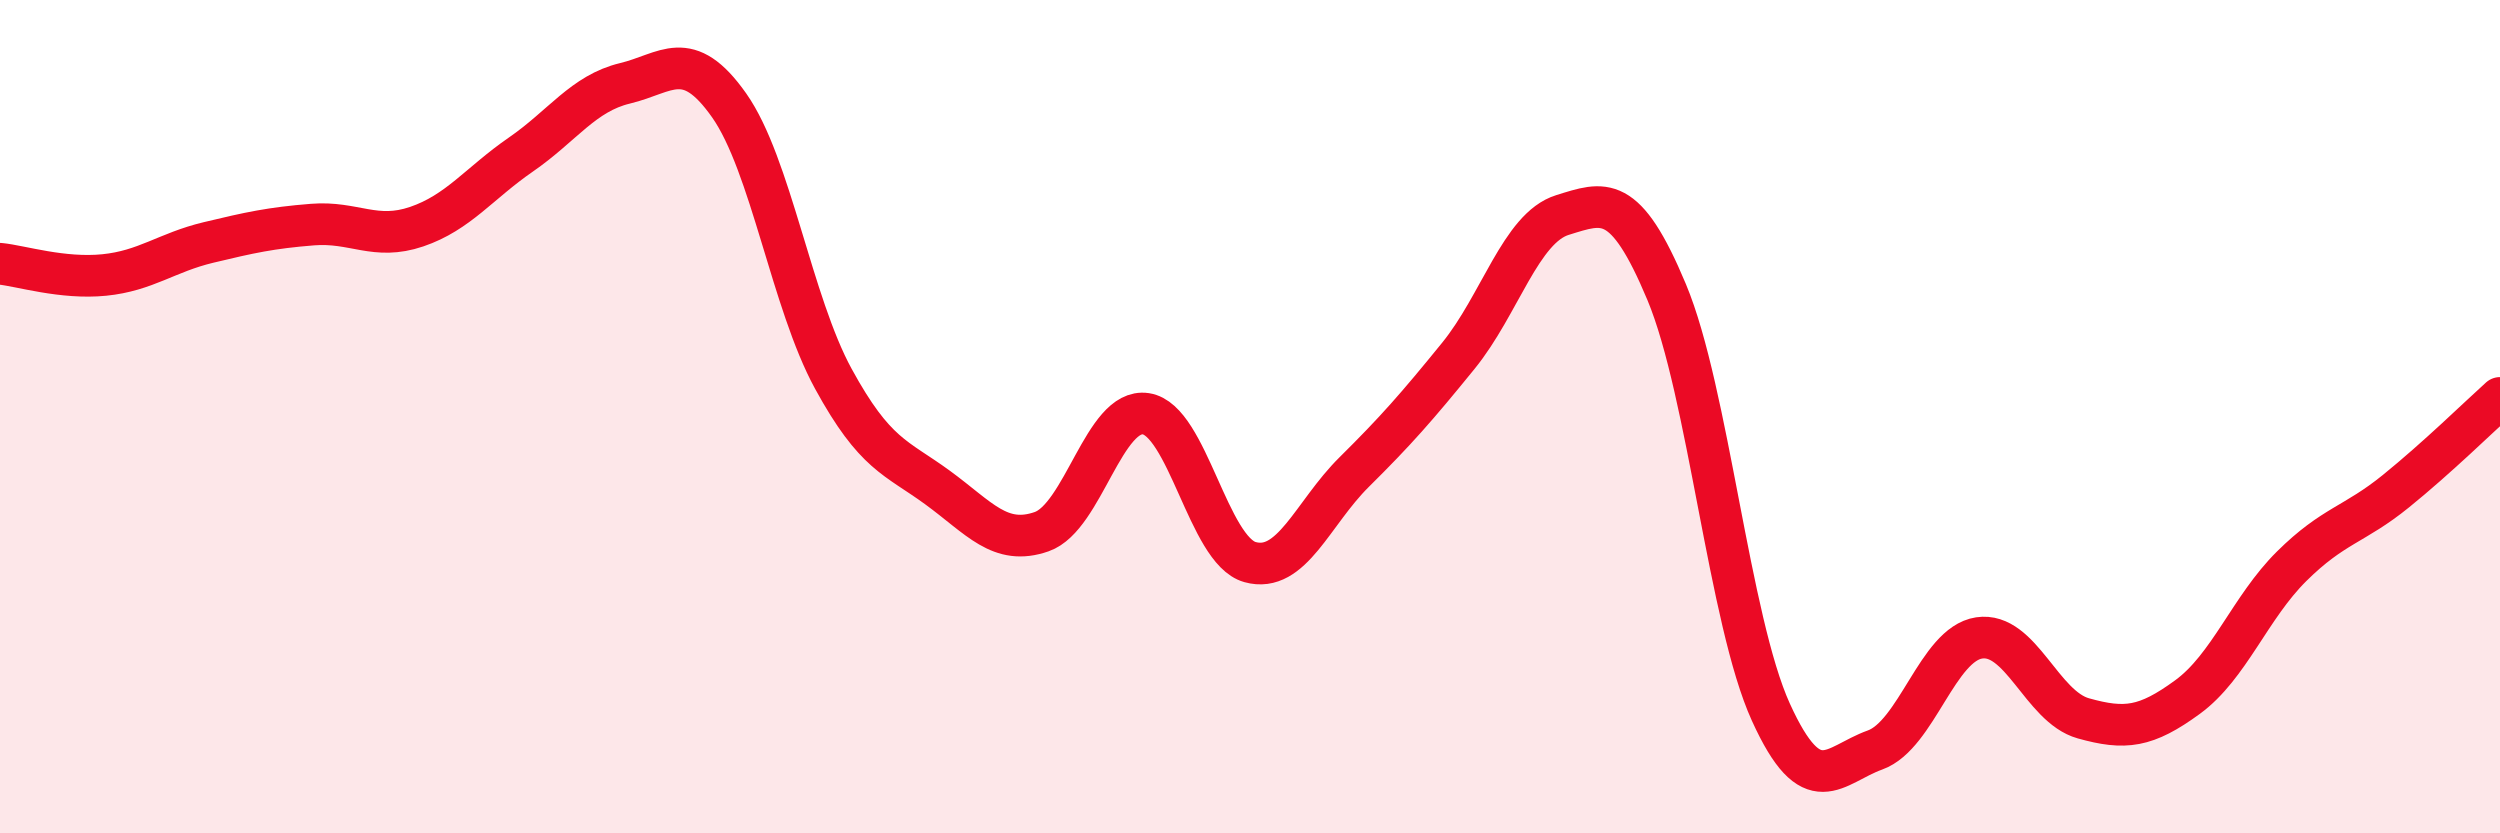 
    <svg width="60" height="20" viewBox="0 0 60 20" xmlns="http://www.w3.org/2000/svg">
      <path
        d="M 0,6.33 C 0.5,6.38 1.5,6.7 2.5,6.6 C 3.5,6.5 4,6.06 5,5.82 C 6,5.58 6.5,5.47 7.5,5.39 C 8.5,5.31 9,5.78 10,5.44 C 11,5.1 11.5,4.4 12.5,3.71 C 13.5,3.02 14,2.24 15,2 C 16,1.76 16.5,1.11 17.5,2.53 C 18.5,3.95 19,7.26 20,9.09 C 21,10.92 21.5,10.97 22.5,11.7 C 23.5,12.43 24,13.11 25,12.76 C 26,12.41 26.5,9.78 27.5,9.93 C 28.5,10.08 29,13.21 30,13.49 C 31,13.77 31.5,12.32 32.5,11.33 C 33.5,10.34 34,9.77 35,8.54 C 36,7.31 36.5,5.47 37.5,5.16 C 38.5,4.85 39,4.62 40,7.01 C 41,9.4 41.5,14.89 42.5,17.09 C 43.5,19.29 44,18.36 45,18 C 46,17.64 46.5,15.46 47.5,15.31 C 48.5,15.16 49,16.96 50,17.24 C 51,17.52 51.5,17.46 52.5,16.73 C 53.5,16 54,14.58 55,13.59 C 56,12.6 56.5,12.6 57.5,11.79 C 58.5,10.98 59.5,10 60,9.55L60 20L0 20Z"
        fill="#EB0A25"
        opacity="0.1"
        stroke-linecap="round"
        stroke-linejoin="round"
      />
      <path
        d="M 0,6.33 C 0.5,6.38 1.5,6.7 2.5,6.6 C 3.5,6.5 4,6.06 5,5.82 C 6,5.58 6.5,5.47 7.5,5.39 C 8.5,5.31 9,5.78 10,5.44 C 11,5.1 11.5,4.4 12.5,3.71 C 13.5,3.02 14,2.24 15,2 C 16,1.76 16.5,1.11 17.5,2.53 C 18.5,3.95 19,7.26 20,9.09 C 21,10.92 21.5,10.97 22.5,11.7 C 23.5,12.43 24,13.11 25,12.76 C 26,12.41 26.5,9.78 27.5,9.93 C 28.5,10.08 29,13.21 30,13.49 C 31,13.77 31.5,12.32 32.5,11.33 C 33.5,10.34 34,9.77 35,8.54 C 36,7.31 36.5,5.47 37.5,5.16 C 38.5,4.85 39,4.62 40,7.01 C 41,9.4 41.5,14.89 42.5,17.09 C 43.5,19.29 44,18.36 45,18 C 46,17.64 46.5,15.46 47.5,15.31 C 48.5,15.16 49,16.96 50,17.24 C 51,17.52 51.5,17.46 52.5,16.73 C 53.5,16 54,14.58 55,13.59 C 56,12.6 56.5,12.6 57.5,11.79 C 58.5,10.98 59.5,10 60,9.55"
        stroke="#EB0A25"
        stroke-width="1"
        fill="none"
        stroke-linecap="round"
        stroke-linejoin="round"
      />
    </svg>
  